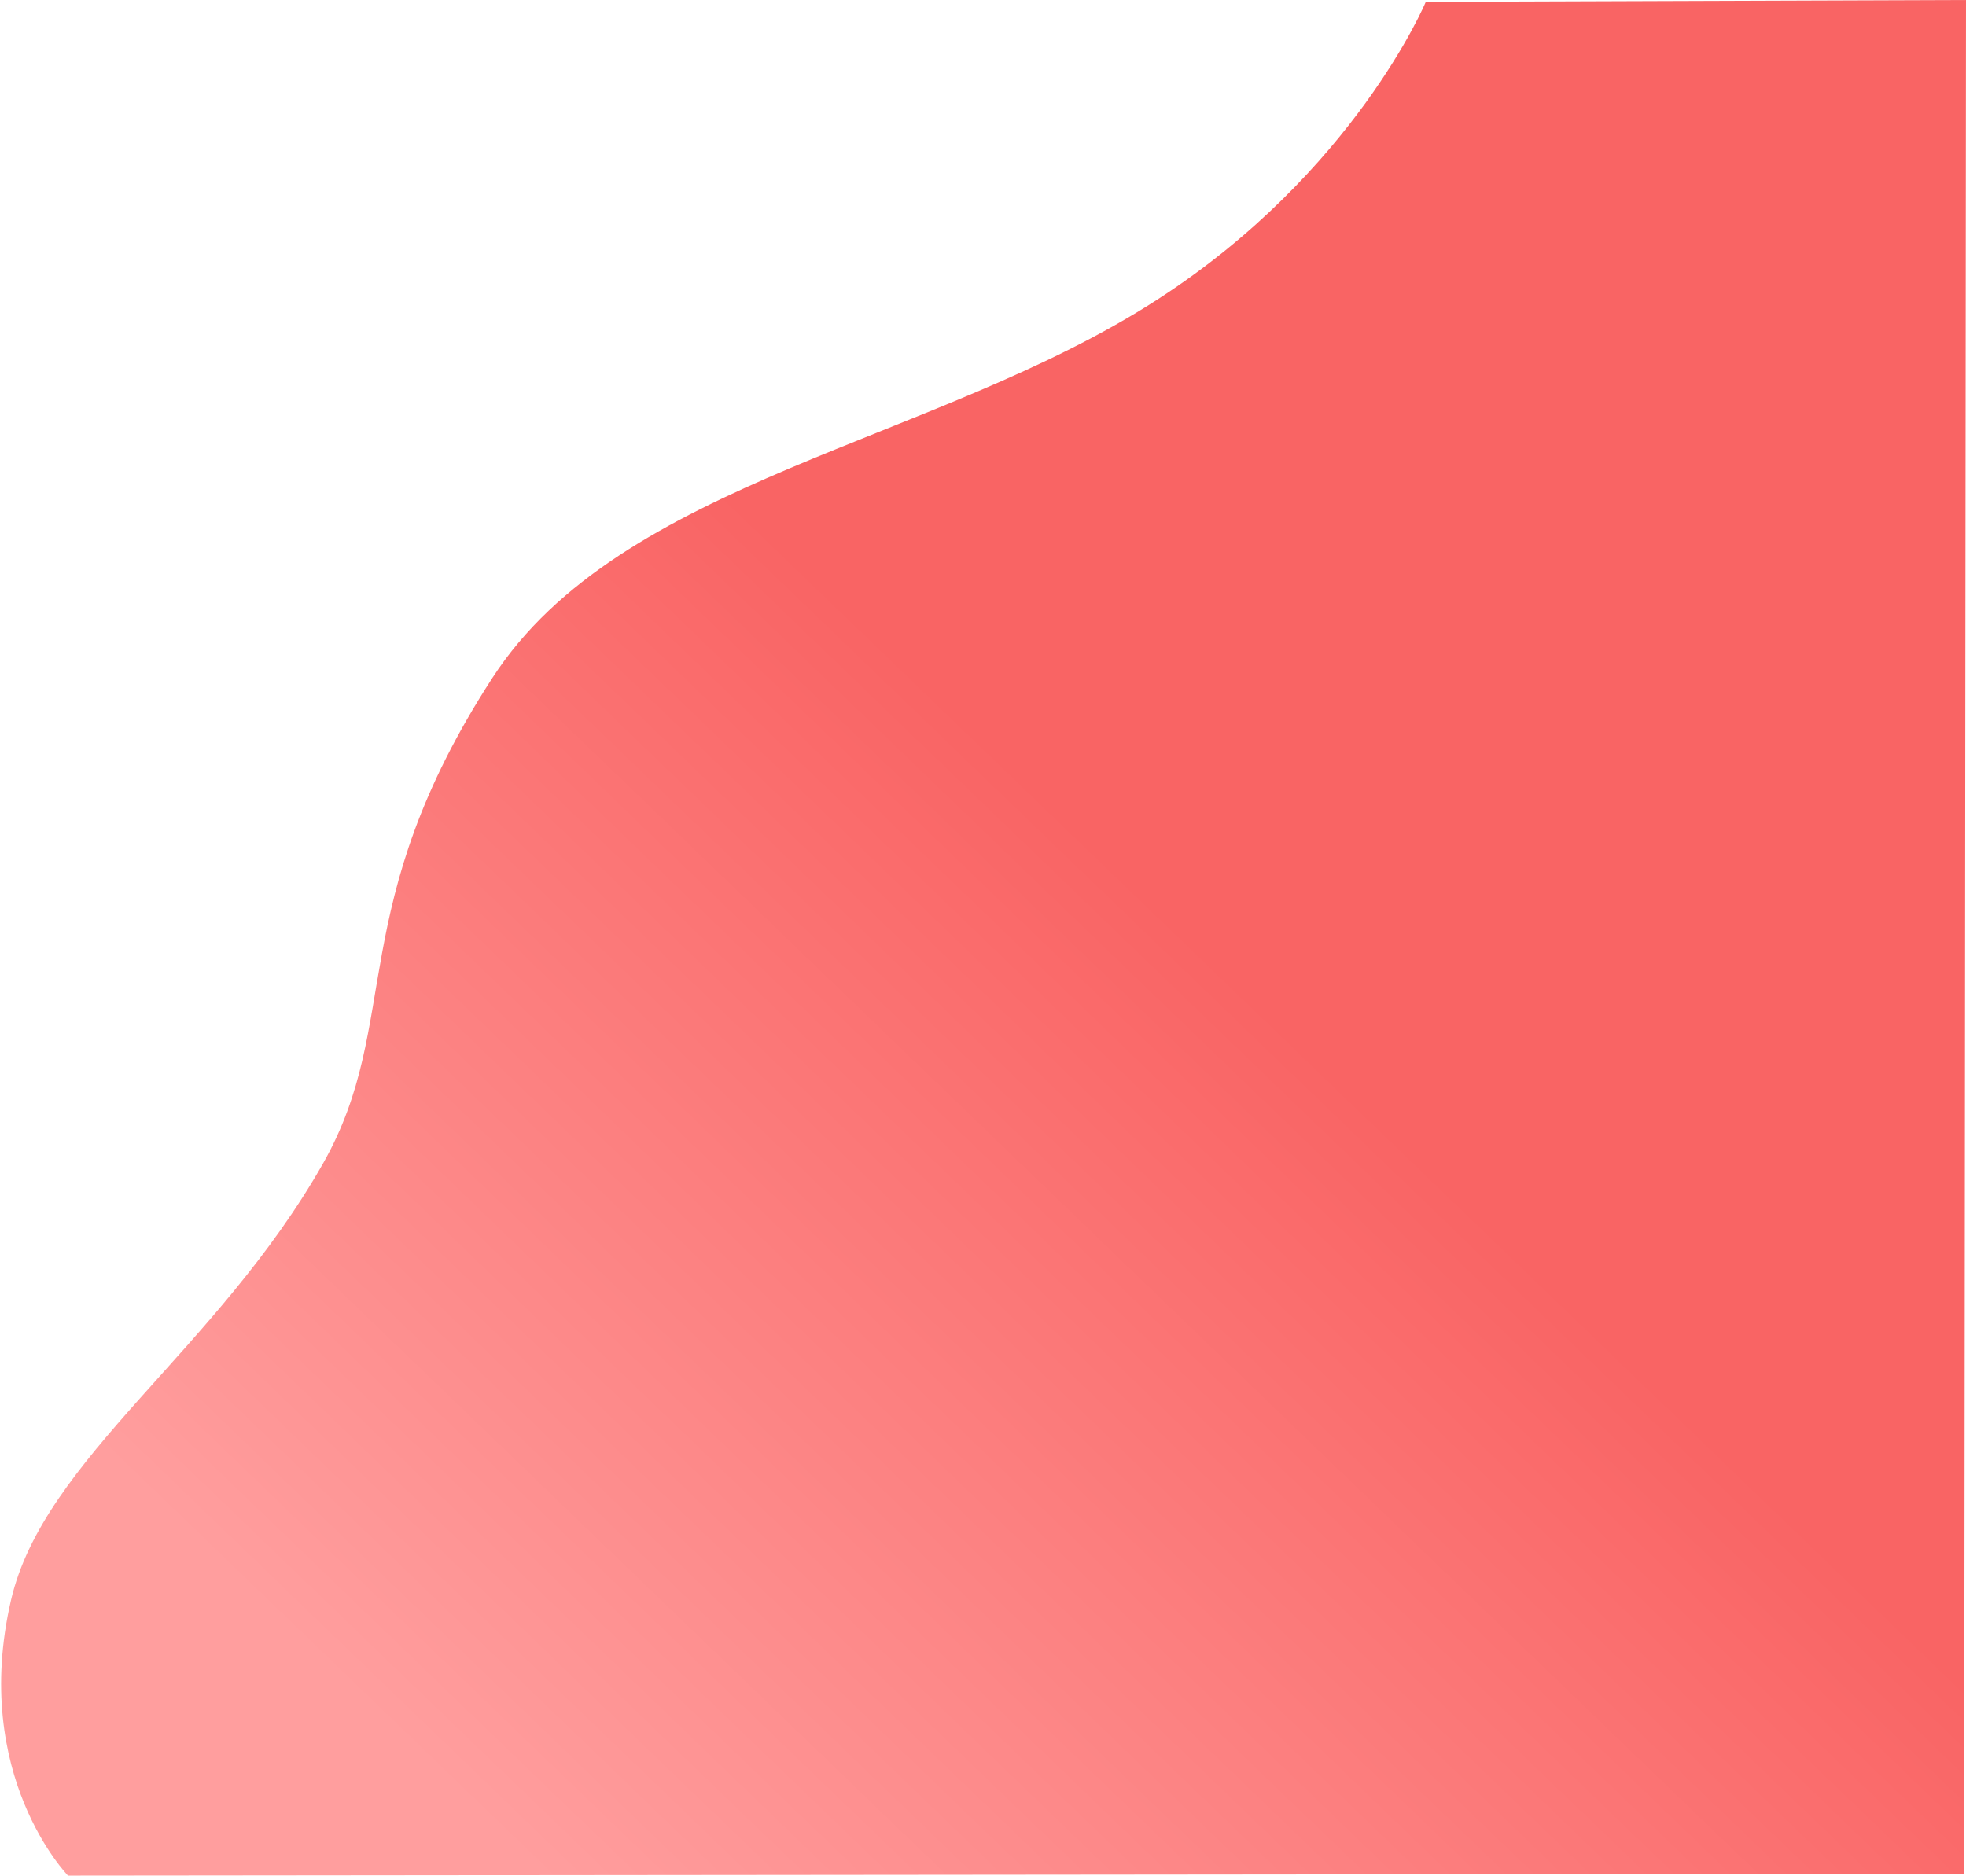 <svg
    xmlns="http://www.w3.org/2000/svg"
    width="1070px" height="1021px">
    <defs>
        <linearGradient id="PSgrad_0" x1="0%" x2="70.711%" y1="70.711%" y2="0%">
            <stop offset="0%" stop-color="rgb(255,158,158)" stop-opacity="1" />
            <stop offset="58%" stop-color="rgb(249,100,100)" stop-opacity="1" />
        </linearGradient>

    </defs>
    <path fill-rule="evenodd"  fill="url(#PSgrad_0)"
          d="M776.000,1.000 L1070.000,0.000 L1069.000,1020.000 L37.000,1021.000 C37.000,1021.000 -16.116,966.479 6.000,871.000 C23.886,793.780 118.299,735.010 176.000,633.000 C219.185,556.652 187.149,493.735 268.000,369.000 C337.915,261.137 508.546,241.450 630.000,163.000 C737.274,93.709 776.000,1.000 776.000,1.000 Z"/>
</svg>
